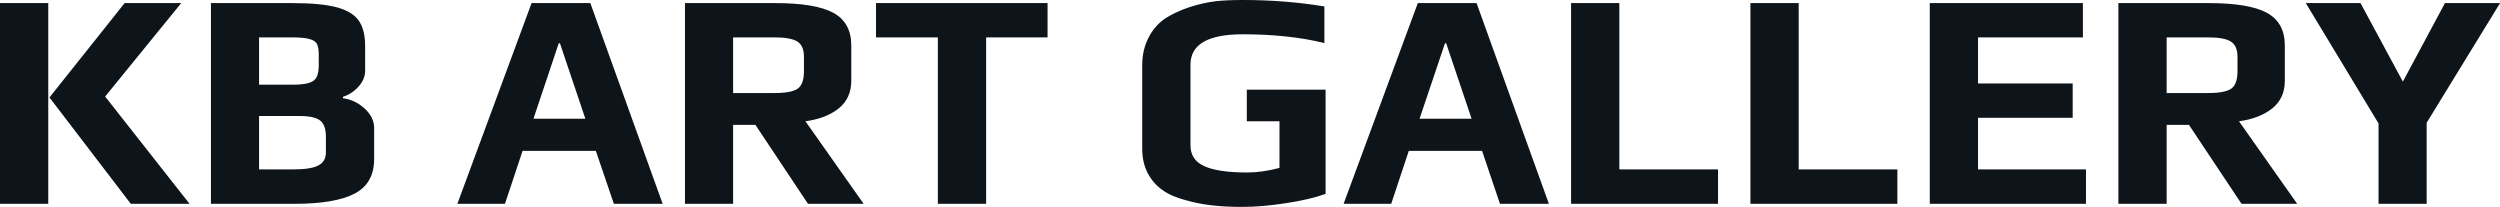 <svg fill="#0d141a" viewBox="0 0 185.955 15.387" height="100%" width="100%" xmlns="http://www.w3.org/2000/svg"><path preserveAspectRatio="none" d="M0 15.16L0 0.23L3.59 0.23L3.59 15.16L0 15.16ZM9.73 15.16L3.68 7.25L9.27 0.23L13.48 0.23L7.82 7.18L14.10 15.16L9.73 15.16ZM15.69 15.16L15.69 0.23L21.73 0.23Q23.87 0.23 25.04 0.54Q26.20 0.85 26.68 1.53Q27.16 2.21 27.16 3.43L27.16 3.43L27.16 5.27Q27.16 5.89 26.67 6.44Q26.17 6.99 25.51 7.20L25.51 7.20L25.51 7.31Q26.38 7.41 27.11 8.06Q27.83 8.72 27.83 9.52L27.83 9.52L27.83 11.82Q27.83 13.64 26.38 14.40Q24.93 15.16 21.90 15.16L21.90 15.16L15.69 15.16ZM19.27 6.30L21.73 6.30Q22.59 6.30 23 6.16Q23.41 6.03 23.56 5.72Q23.71 5.40 23.71 4.81L23.71 4.81L23.71 4.07Q23.71 3.54 23.58 3.28Q23.44 3.01 23.01 2.90Q22.59 2.78 21.67 2.78L21.67 2.78L19.27 2.78L19.27 6.30ZM19.27 12.60L21.83 12.60Q23.14 12.60 23.69 12.30Q24.24 12.01 24.24 11.34L24.24 11.34L24.24 10.14Q24.24 9.32 23.82 8.97Q23.39 8.63 22.31 8.63L22.31 8.63L19.27 8.63L19.27 12.60ZM34.02 15.16L39.54 0.23L43.91 0.23L49.29 15.16L45.66 15.16L44.32 11.22L38.87 11.22L37.56 15.16L34.02 15.16ZM39.68 8.83L43.54 8.83L41.65 3.22L41.56 3.22L39.68 8.83ZM50.95 15.16L50.95 0.23L57.66 0.23Q60.65 0.23 61.98 0.95Q63.32 1.68 63.32 3.38L63.32 3.38L63.32 6.00Q63.32 7.31 62.39 8.06Q61.46 8.81 59.91 9.02L59.91 9.02L64.24 15.16L60.10 15.16L56.19 9.29L54.53 9.29L54.53 15.16L50.95 15.16ZM54.53 6.92L57.62 6.92Q58.88 6.92 59.34 6.59Q59.80 6.26 59.80 5.29L59.80 5.29L59.80 4.23Q59.80 3.40 59.31 3.09Q58.81 2.78 57.62 2.78L57.62 2.78L54.53 2.78L54.53 6.92ZM69.76 15.16L69.76 2.78L65.16 2.78L65.16 0.23L77.92 0.23L77.92 2.78L73.35 2.78L73.35 15.16L69.76 15.16ZM92.39 15.39Q91.10 15.39 90.11 15.27Q89.13 15.16 88.16 14.88L88.16 14.88Q87.12 14.61 86.46 14.13Q85.79 13.66 85.38 12.90L85.38 12.90Q84.96 12.10 84.96 11.06L84.96 11.06L84.96 4.85Q84.96 3.73 85.42 2.82Q85.88 1.91 86.66 1.38L86.66 1.38Q87.40 0.90 88.42 0.55Q89.45 0.21 90.44 0.09L90.44 0.09Q91.26 0 92.44 0L92.44 0Q95.61 0 98.51 0.48L98.51 0.48L98.51 3.20Q95.84 2.55 92.44 2.55L92.44 2.55Q88.55 2.55 88.55 4.81L88.55 4.81L88.55 10.81Q88.55 11.91 89.60 12.37Q90.64 12.83 92.76 12.83L92.76 12.83Q93.89 12.83 95.17 12.49L95.17 12.49L95.17 9.02L92.74 9.02L92.74 6.67L98.60 6.67L98.60 14.42Q97.45 14.84 95.67 15.11Q93.89 15.39 92.39 15.39L92.39 15.39ZM99.94 15.16L105.46 0.23L109.83 0.23L115.21 15.16L111.57 15.16L110.24 11.22L104.79 11.22L103.48 15.16L99.94 15.16ZM105.59 8.83L109.46 8.83L107.57 3.22L107.48 3.22L105.59 8.83ZM116.86 15.16L116.86 0.23L120.45 0.23L120.45 12.60L127.79 12.60L127.79 15.16L116.86 15.16ZM130.20 15.16L130.20 0.23L133.79 0.23L133.79 12.60L141.13 12.60L141.13 15.16L130.20 15.16ZM143.54 15.16L143.54 0.23L154.93 0.23L154.93 2.78L147.13 2.78L147.13 6.21L154.17 6.21L154.17 8.76L147.13 8.76L147.13 12.60L155.16 12.60L155.16 15.16L143.54 15.16ZM157.57 15.16L157.57 0.23L164.29 0.23Q167.28 0.23 168.61 0.95Q169.95 1.68 169.95 3.38L169.95 3.38L169.95 6.00Q169.95 7.31 169.02 8.06Q168.08 8.81 166.54 9.02L166.54 9.02L170.87 15.16L166.73 15.16L162.82 9.29L161.16 9.29L161.16 15.16L157.57 15.16ZM161.16 6.92L164.24 6.92Q165.51 6.92 165.97 6.59Q166.43 6.26 166.43 5.29L166.43 5.29L166.43 4.23Q166.43 3.40 165.93 3.09Q165.44 2.78 164.24 2.78L164.24 2.78L161.16 2.78L161.16 6.92ZM176.92 15.16L176.92 9.18L171.51 0.23L175.58 0.23L178.73 6.07L181.86 0.23L185.96 0.23L180.50 9.13L180.50 15.16L176.92 15.16Z"></path></svg>